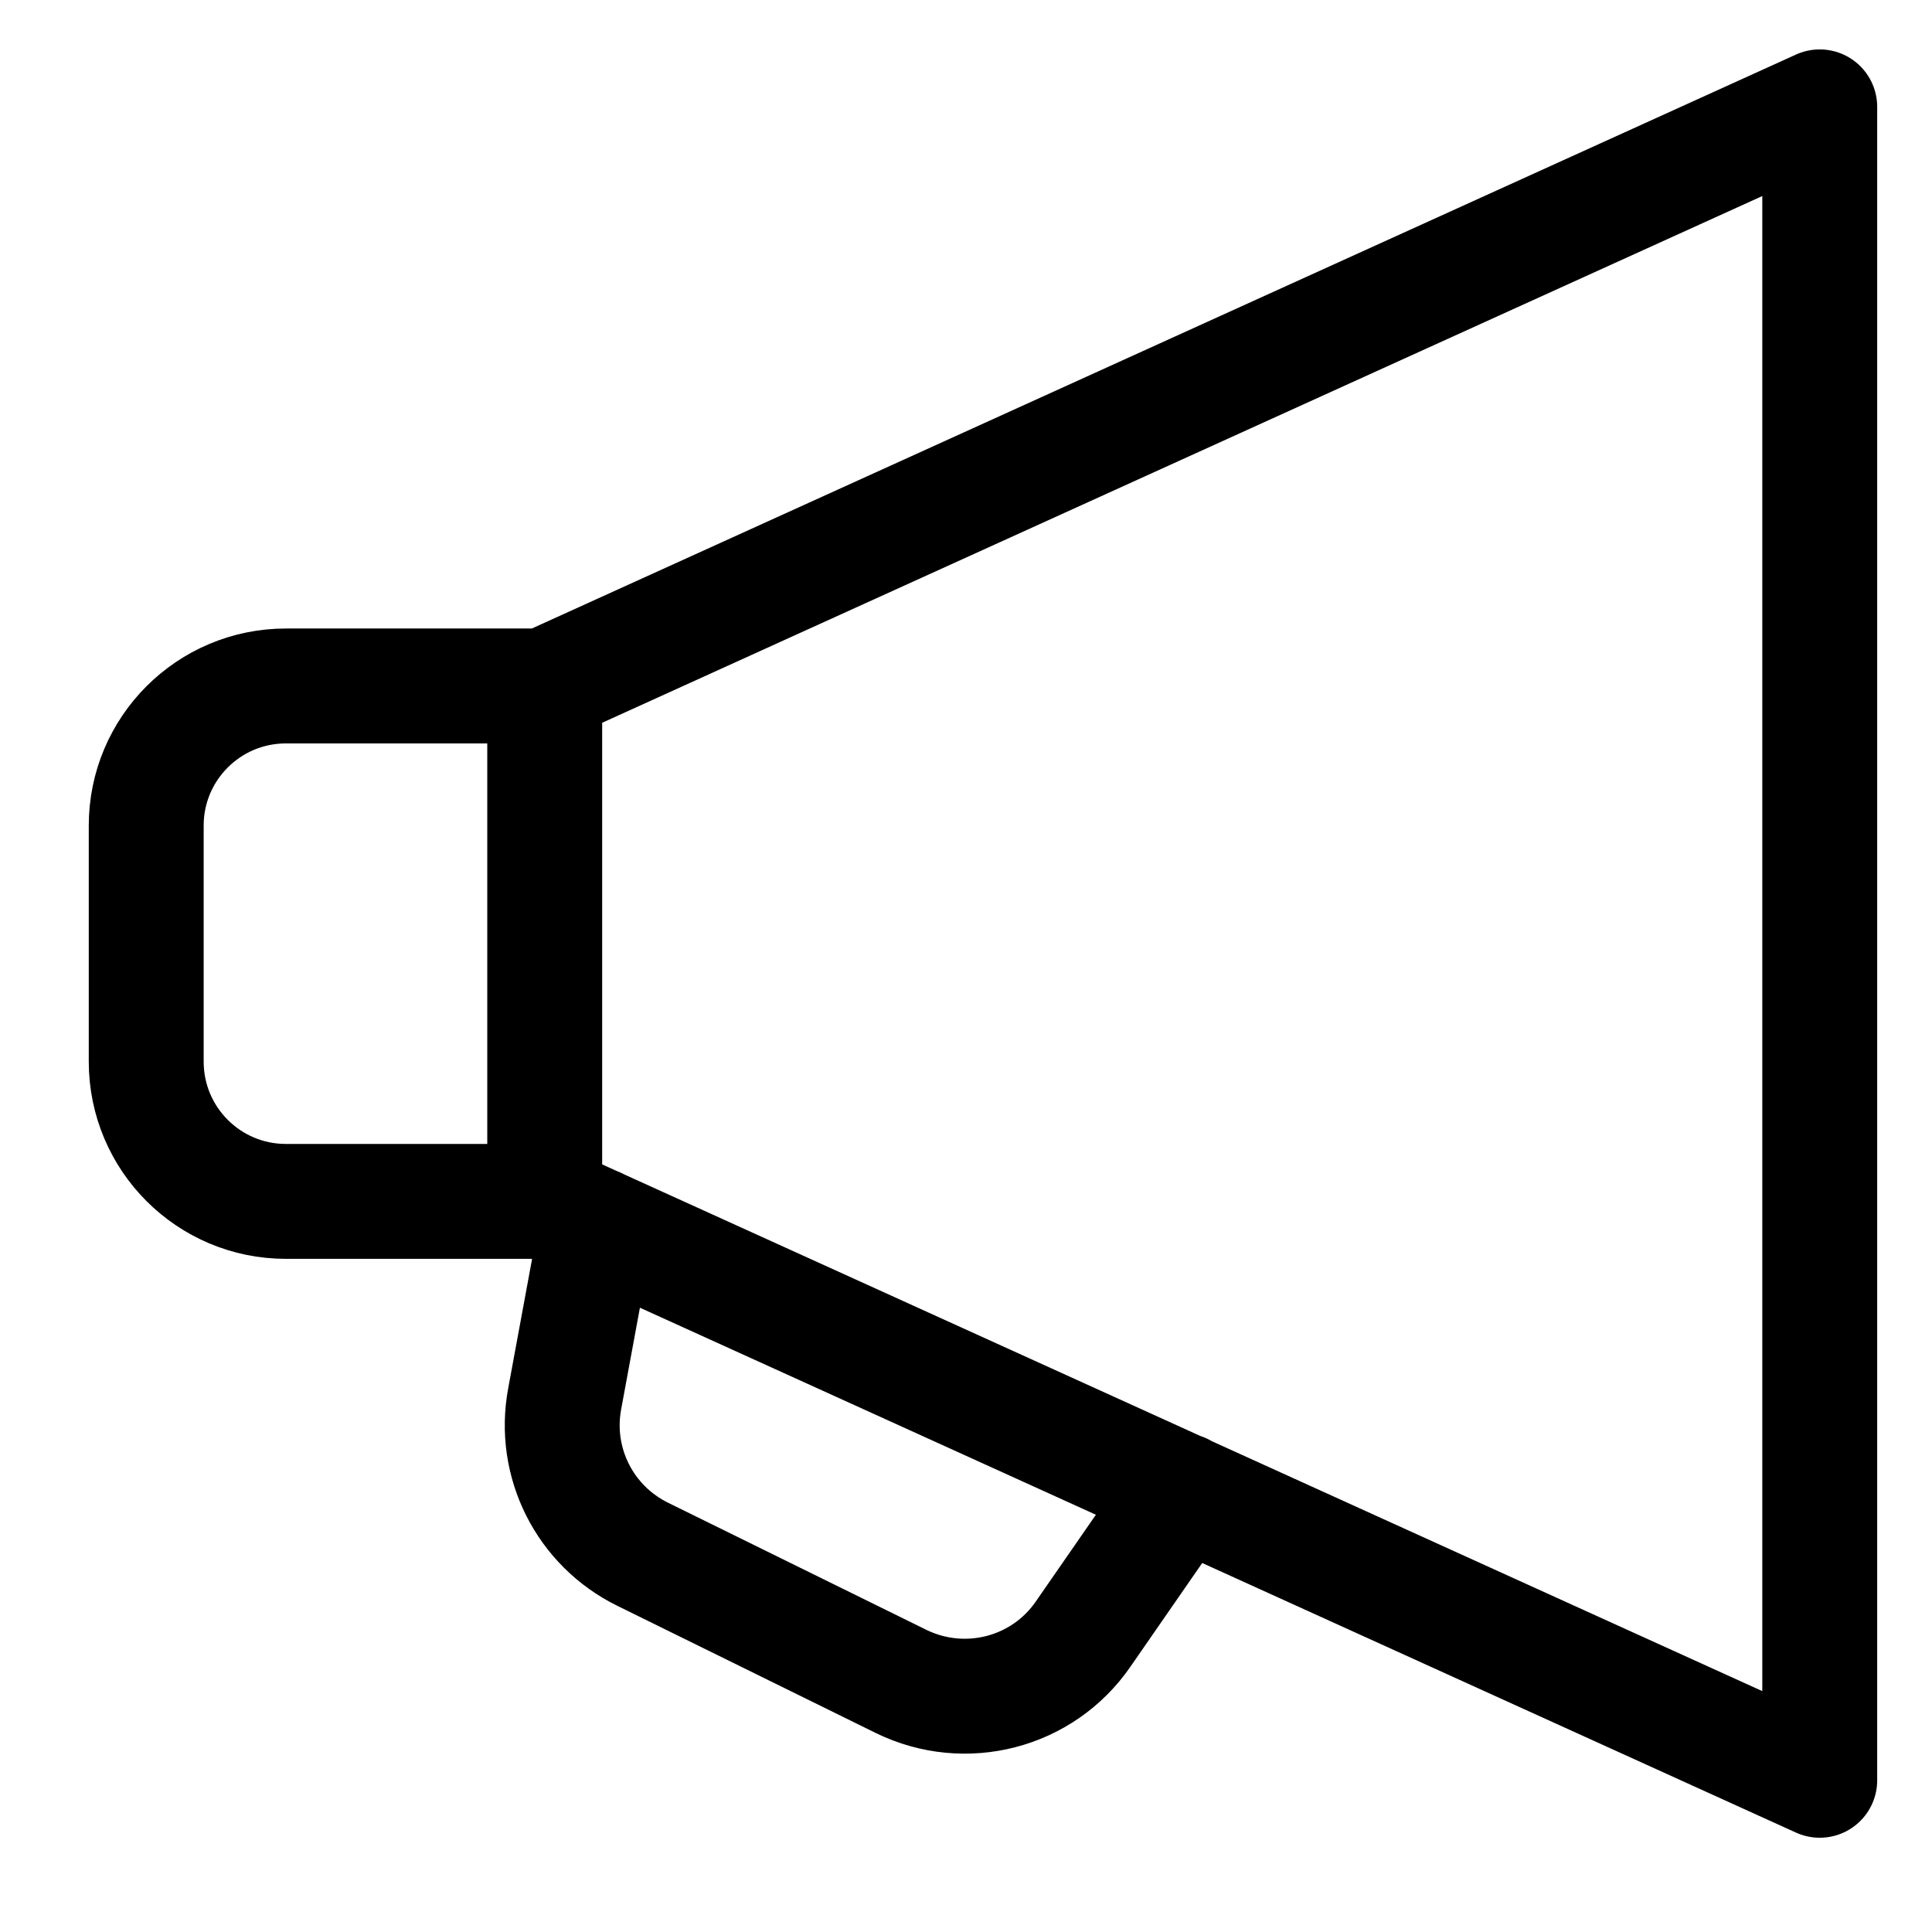 <?xml version="1.0" encoding="UTF-8"?> <svg xmlns="http://www.w3.org/2000/svg" width="19" height="19" viewBox="0 0 19 19" fill="none"><path d="M5.357 11.815H2.812C2.053 11.815 1.438 11.2 1.438 10.441V8.119C1.438 7.361 2.053 6.746 2.812 6.746H5.357V11.817V11.815ZM5.357 11.815L17.896 17.508V1.051L5.357 6.744L5.357 11.815ZM5.869 12.046L5.553 13.758C5.437 14.383 5.751 15.006 6.322 15.286L8.862 16.536C9.492 16.844 10.253 16.649 10.652 16.07L11.629 14.659" stroke="black" stroke-width="1.13" stroke-linecap="round" stroke-linejoin="round"></path></svg> 